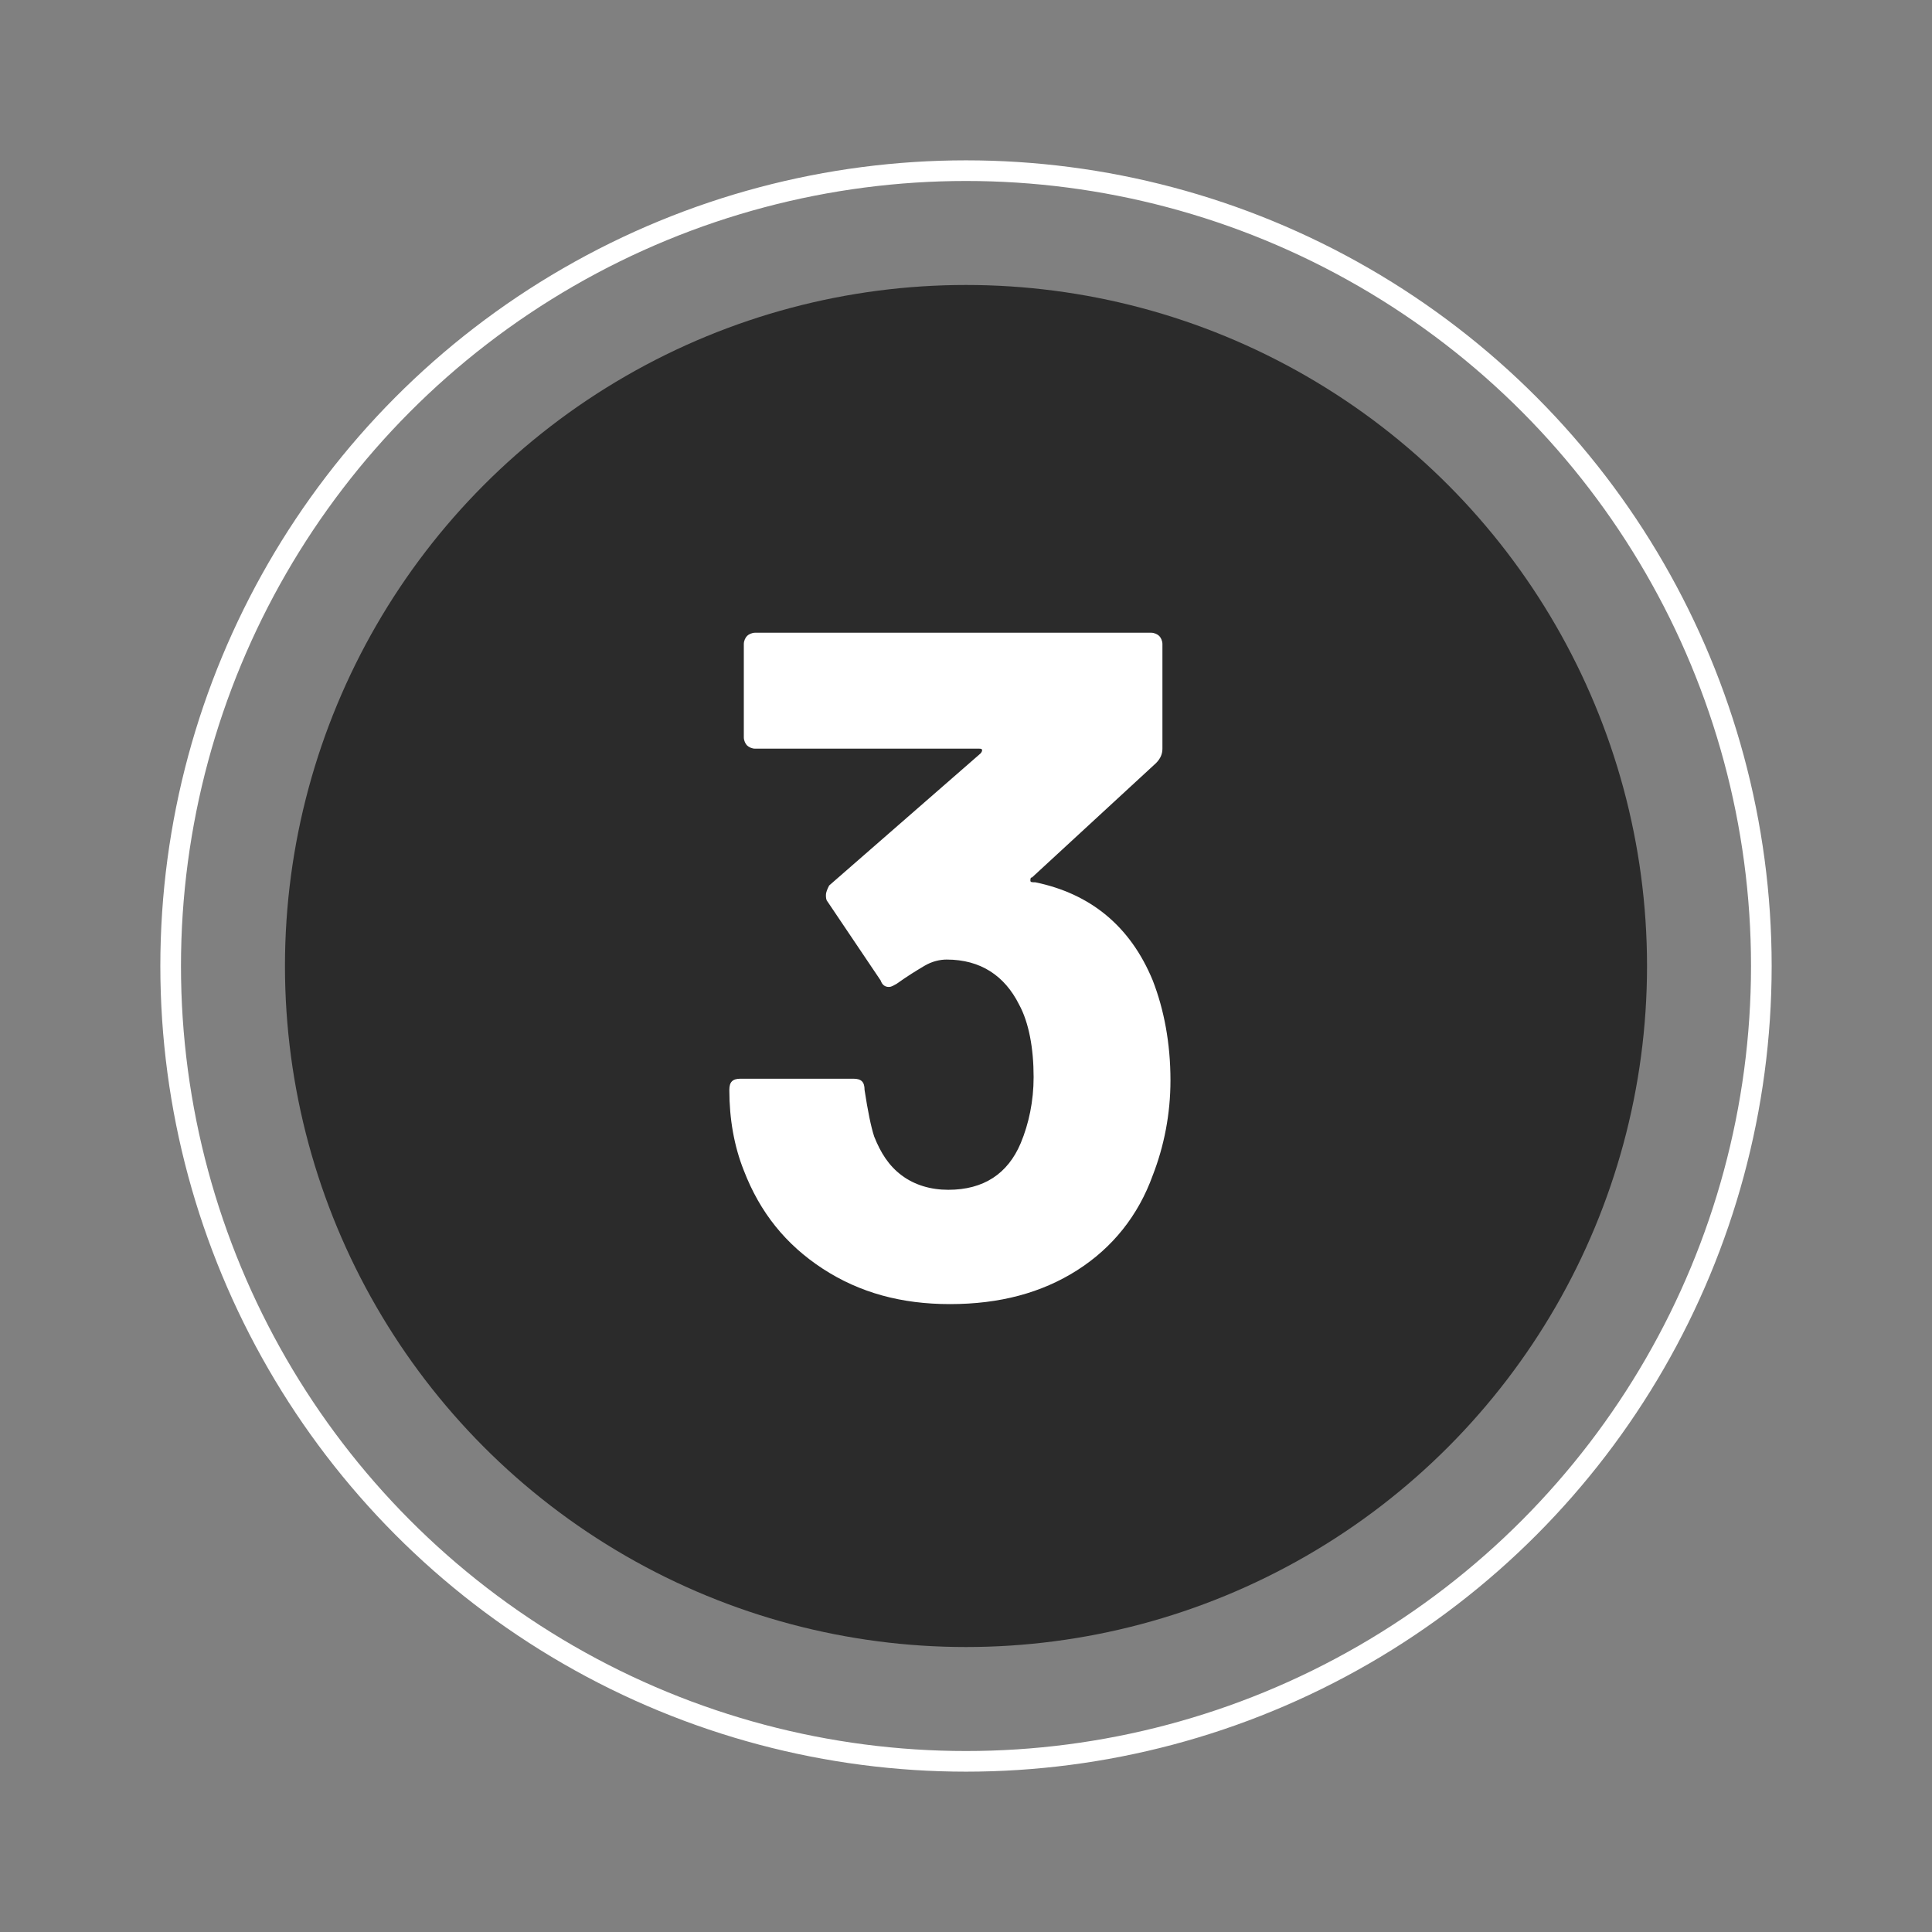 <svg xmlns="http://www.w3.org/2000/svg" xmlns:xlink="http://www.w3.org/1999/xlink" id="Calque_1" x="0px" y="0px" viewBox="0 0 120 120" style="enable-background:new 0 0 120 120;" xml:space="preserve">
<rect x="0" y="0" width="120" height="120" fill="#808080" stroke="none"/>
<style type="text/css">
	.st0{fill:#2B2B2B;}
	.st1{fill:none;}
	.st2{fill:none;stroke:#FFFFFF;stroke-width:1.282;}
	.st3{enable-background:new    ;}
	.st4{fill:#FFFFFF;}
</style>
<circle id="Ellipse_15_00000134936322533628455010000005789438390155312538_" class="st0" cx="60" cy="60" r="42.3"></circle>
<g id="Ellipse_23_00000012451251004451819720000002072692832592522640_">
	<circle class="st1" cx="60" cy="60" r="50"></circle>
	<circle class="st2" cx="60" cy="60" r="49.4"></circle>
</g>
<g class="st3">
	<path class="st4" d="M72.7,67.1c0,2.1-0.4,4.1-1.1,5.9c-0.9,2.5-2.5,4.5-4.7,5.9c-2.2,1.4-4.8,2.1-7.9,2.1c-3,0-5.6-0.7-7.9-2.2   c-2.3-1.5-3.9-3.5-4.9-6.1c-0.6-1.5-0.9-3.2-0.9-5c0-0.5,0.2-0.7,0.7-0.7h7c0.5,0,0.7,0.2,0.7,0.7c0.2,1.3,0.4,2.3,0.6,2.9   c0.4,1,0.9,1.8,1.7,2.4c0.8,0.6,1.8,0.9,2.9,0.9c2.2,0,3.7-1,4.5-2.9c0.5-1.2,0.8-2.6,0.8-4.1c0-1.8-0.3-3.4-0.9-4.5   c-0.9-1.8-2.4-2.8-4.5-2.8c-0.4,0-0.9,0.1-1.4,0.4c-0.5,0.3-1,0.6-1.7,1.1c-0.2,0.1-0.3,0.2-0.5,0.2c-0.2,0-0.4-0.1-0.5-0.4   L51.4,56c-0.1-0.1-0.1-0.3-0.1-0.4c0-0.2,0.1-0.4,0.2-0.6l9.4-8.2c0.1-0.1,0.1-0.2,0.1-0.2c0-0.1-0.1-0.1-0.2-0.1H46.9   c-0.2,0-0.4-0.1-0.5-0.2c-0.1-0.1-0.2-0.3-0.2-0.5V40c0-0.2,0.1-0.4,0.2-0.5c0.1-0.1,0.3-0.2,0.5-0.2h24.6c0.2,0,0.4,0.1,0.5,0.2   c0.1,0.1,0.2,0.3,0.2,0.5v6.5c0,0.3-0.1,0.6-0.4,0.9l-7.7,7.1C64,54.5,64,54.6,64,54.7c0,0.1,0.1,0.1,0.3,0.1   c3.4,0.7,5.9,2.7,7.3,6.1C72.3,62.7,72.7,64.8,72.7,67.1z"></path>
</g>
</svg>
